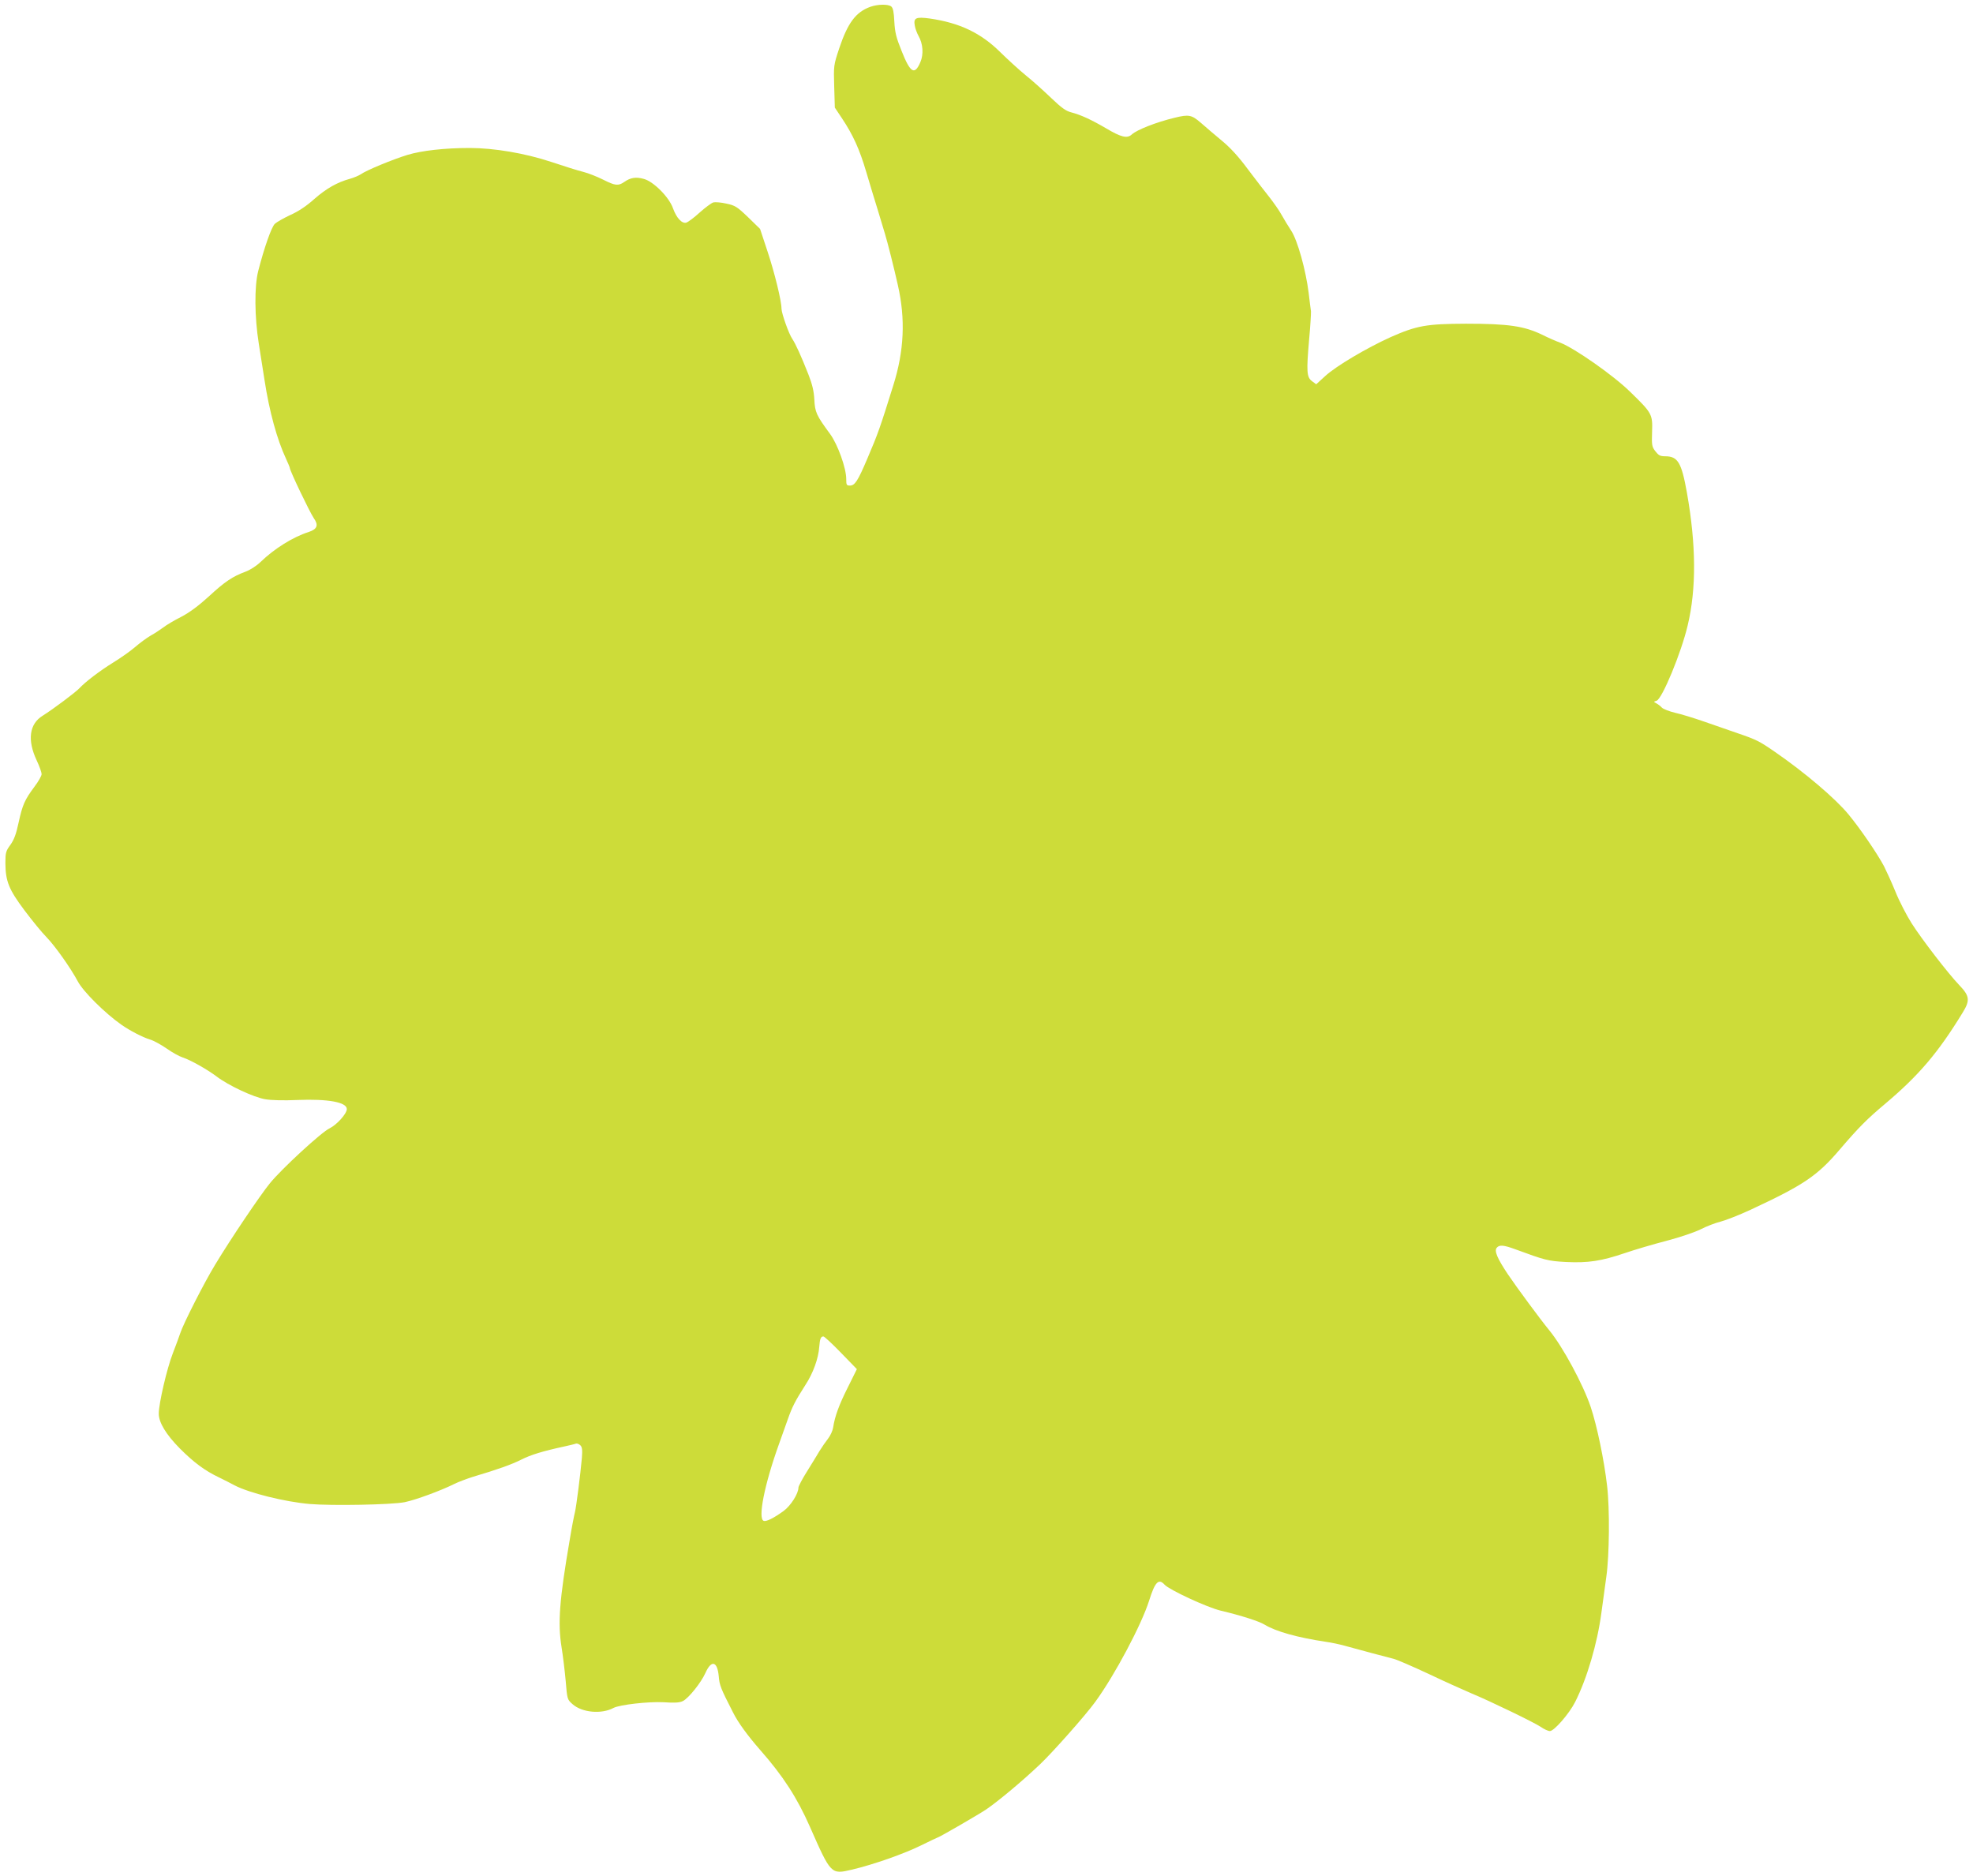 <?xml version="1.0" standalone="no"?>
<!DOCTYPE svg PUBLIC "-//W3C//DTD SVG 20010904//EN"
 "http://www.w3.org/TR/2001/REC-SVG-20010904/DTD/svg10.dtd">
<svg version="1.0" xmlns="http://www.w3.org/2000/svg"
 width="1280pt" height="1217pt" viewBox="0 0 1280 1217"
 preserveAspectRatio="xMidYMid meet">
<g transform="translate(0,1217) scale(0.1,-0.1)"
fill="#cddc39" stroke="none">
<path d="M5647 12126 c-95 -34 -147 -104 -203 -271 -36 -109 -36 -111 -32
-247 l4 -136 46 -69 c72 -108 114 -200 158 -349 23 -77 57 -191 77 -254 19
-63 39 -129 44 -146 17 -55 60 -226 84 -334 50 -220 41 -426 -30 -651 -85
-272 -97 -308 -168 -474 -62 -146 -81 -175 -113 -175 -22 0 -24 4 -24 43 0 70
-55 224 -105 292 -89 121 -98 141 -102 224 -3 56 -14 99 -38 161 -48 122 -84
200 -104 230 -23 32 -71 168 -71 198 0 50 -45 234 -91 372 l-48 145 -78 76
c-72 69 -84 76 -140 88 -34 8 -72 11 -85 8 -13 -4 -52 -33 -88 -65 -36 -33
-75 -62 -87 -66 -28 -9 -64 29 -87 93 -25 72 -126 173 -188 190 -52 15 -88 9
-129 -20 -38 -26 -58 -24 -137 16 -38 19 -96 42 -128 50 -33 8 -126 37 -209
65 -169 56 -371 90 -528 90 -161 0 -312 -17 -404 -45 -97 -30 -265 -99 -303
-126 -14 -9 -45 -22 -70 -29 -81 -22 -152 -62 -231 -131 -51 -46 -104 -81
-156 -104 -43 -20 -88 -46 -100 -57 -22 -21 -69 -155 -108 -307 -25 -99 -24
-296 4 -471 13 -80 29 -185 37 -235 31 -203 81 -386 140 -512 13 -28 24 -55
24 -58 0 -18 129 -287 156 -327 32 -45 22 -71 -33 -89 -103 -33 -223 -108
-313 -195 -27 -26 -68 -52 -98 -63 -83 -31 -132 -63 -238 -161 -66 -60 -125
-104 -179 -132 -44 -22 -96 -53 -115 -68 -19 -14 -56 -39 -82 -53 -26 -15 -72
-49 -102 -75 -30 -26 -94 -71 -143 -101 -89 -55 -181 -126 -218 -166 -23 -25
-171 -136 -238 -178 -87 -53 -101 -158 -39 -290 18 -38 32 -78 32 -89 0 -11
-21 -48 -46 -81 -64 -86 -78 -118 -103 -232 -16 -75 -29 -111 -53 -145 -30
-41 -33 -51 -33 -120 1 -117 22 -170 124 -306 49 -65 113 -144 143 -174 56
-58 156 -199 203 -287 35 -66 176 -206 283 -281 54 -38 139 -82 186 -96 24 -7
72 -34 107 -58 35 -25 82 -51 104 -58 50 -16 160 -78 221 -124 74 -57 241
-135 314 -147 40 -7 122 -9 209 -5 198 8 321 -14 321 -59 0 -30 -65 -102 -112
-125 -53 -25 -309 -261 -386 -355 -63 -77 -256 -363 -356 -529 -72 -118 -208
-386 -227 -446 -4 -14 -26 -72 -48 -130 -38 -97 -91 -325 -91 -391 0 -57 47
-135 137 -226 91 -91 162 -144 255 -188 29 -14 74 -37 100 -51 94 -49 325
-107 488 -121 145 -12 532 -5 616 12 72 15 235 75 321 118 26 13 82 34 123 47
156 46 251 80 312 111 61 31 139 55 278 85 36 8 70 16 77 19 7 2 19 -3 28 -11
12 -12 14 -30 10 -82 -10 -111 -36 -315 -45 -352 -5 -19 -21 -100 -34 -180
-67 -391 -78 -538 -53 -695 9 -55 21 -154 27 -220 10 -120 10 -120 45 -151 61
-54 187 -66 265 -24 40 21 225 42 324 37 76 -5 105 -3 127 8 38 20 117 119
145 181 39 88 78 78 87 -21 5 -58 11 -75 93 -235 32 -64 93 -148 176 -243 149
-169 240 -311 322 -497 137 -311 137 -311 273 -279 140 33 339 103 450 158 57
28 105 51 107 51 8 0 271 152 316 183 81 56 231 181 348 292 82 78 296 319
358 405 127 174 300 501 349 656 38 122 62 146 100 104 31 -34 274 -147 365
-169 135 -32 249 -69 283 -90 74 -45 213 -84 399 -112 37 -5 91 -17 120 -25
90 -25 281 -76 318 -85 19 -4 123 -49 230 -99 107 -51 231 -106 275 -125 121
-50 406 -188 451 -218 21 -15 48 -27 59 -27 28 0 127 115 164 189 77 152 144
381 170 577 12 87 26 193 32 234 20 138 23 442 5 592 -19 166 -66 391 -106
510 -49 146 -181 391 -269 498 -59 72 -211 278 -269 364 -68 102 -89 151 -72
171 17 21 44 19 125 -11 187 -69 209 -75 325 -81 143 -7 228 6 379 57 64 22
186 58 271 80 88 23 185 56 223 75 37 19 96 42 130 50 34 9 121 43 192 76 346
161 434 220 580 391 124 145 178 199 296 298 219 185 343 331 502 591 49 79
45 108 -21 177 -73 76 -243 297 -310 402 -33 52 -81 145 -105 205 -25 61 -59
135 -74 165 -43 81 -154 244 -231 337 -84 102 -282 271 -478 406 -100 69 -120
79 -240 120 -55 19 -153 53 -219 76 -66 23 -151 49 -188 57 -37 9 -76 24 -85
33 -9 10 -26 23 -36 28 -19 10 -19 11 1 17 36 11 161 313 202 489 57 237 55
523 -5 861 -35 196 -59 236 -141 236 -33 0 -43 6 -64 33 -22 29 -24 39 -21
125 4 115 0 122 -142 260 -110 108 -361 283 -454 319 -26 9 -78 32 -116 51
-118 57 -220 72 -496 72 -256 -1 -318 -12 -488 -87 -157 -71 -354 -188 -424
-252 l-59 -54 -27 20 c-35 26 -37 62 -19 270 8 87 13 170 12 184 -2 13 -9 67
-15 119 -18 146 -72 341 -113 403 -19 29 -47 75 -62 102 -15 28 -51 79 -79
115 -29 36 -92 118 -141 183 -59 80 -114 140 -169 185 -44 37 -105 88 -135
115 -60 52 -78 56 -171 33 -120 -29 -244 -78 -277 -108 -30 -28 -69 -19 -168
40 -94 55 -163 87 -225 103 -35 9 -63 29 -130 93 -47 45 -121 112 -165 147
-44 36 -118 104 -165 150 -126 125 -264 191 -459 219 -89 12 -106 4 -96 -47 3
-19 14 -48 24 -66 29 -51 34 -119 12 -170 -37 -87 -65 -71 -122 73 -35 87 -43
119 -47 190 -3 62 -8 88 -20 98 -20 16 -87 15 -135 -2z m-191 -8732 l103 -106
-58 -117 c-57 -113 -85 -189 -96 -262 -3 -20 -18 -53 -33 -72 -15 -19 -39 -54
-54 -78 -14 -24 -51 -84 -82 -134 -31 -49 -56 -97 -56 -105 0 -40 -50 -118
-96 -152 -65 -47 -113 -71 -130 -64 -38 15 5 234 99 496 17 47 42 119 57 160
29 83 49 122 115 225 50 76 85 173 90 248 4 52 10 67 27 67 6 0 58 -48 114
-106z"/>
</g>
</svg>
